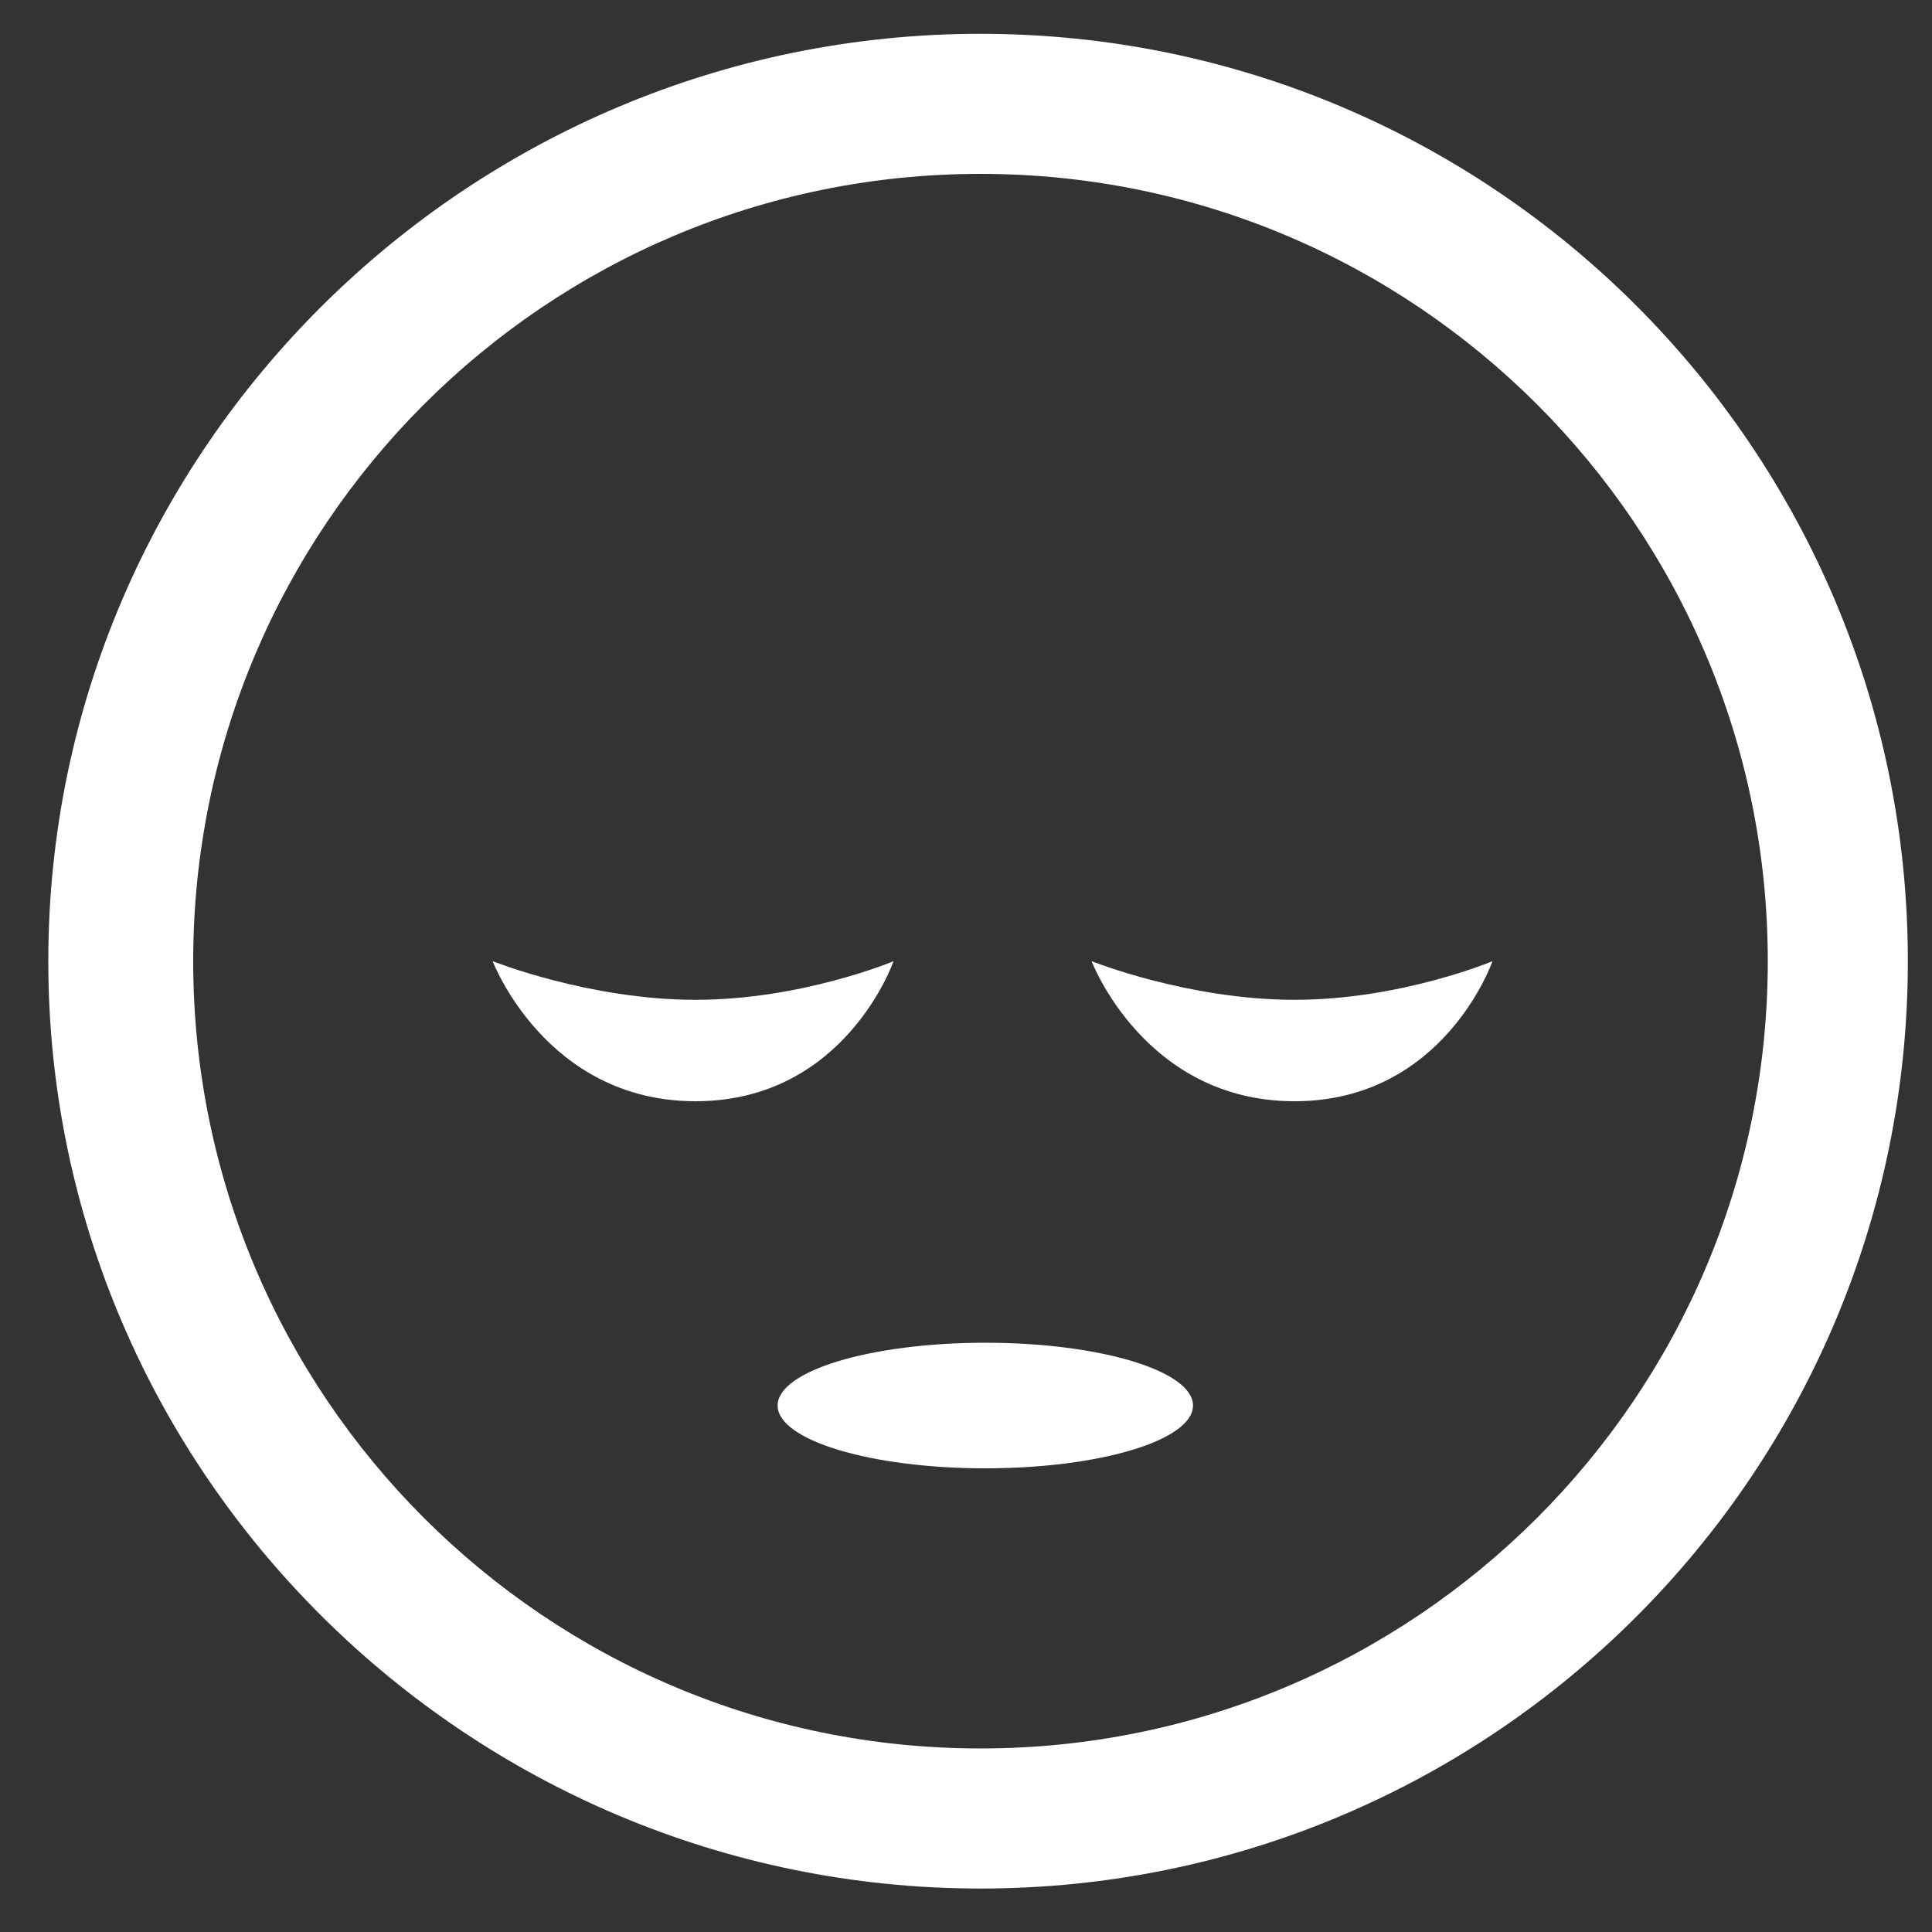 <?xml version="1.0" encoding="utf-8"?>
<!-- Generator: Adobe Illustrator 24.3.0, SVG Export Plug-In . SVG Version: 6.00 Build 0)  -->
<svg version="1.1" id="レイヤー_1" xmlns="http://www.w3.org/2000/svg" xmlns:xlink="http://www.w3.org/1999/xlink" x="0px"
	 y="0px" viewBox="0 0 40 40" style="enable-background:new 0 0 40 40;" xml:space="preserve">
<rect x="0" y="0" width="40" height="40" fill="#333333" stroke="none"/>
<style type="text/css">
	.st0{fill:#FFFFFF;}
</style>
<g>
	<path class="st0" d="M20.3,39.1C9.7,39.1,1,30.5,1,19.9S9.7,0.7,20.3,0.7s19.2,8.6,19.2,19.2S30.9,39.1,20.3,39.1z M20.3,3.6
		c-9,0-16.3,7.3-16.3,16.3c0,9,7.3,16.3,16.3,16.3c9,0,16.3-7.3,16.3-16.3C36.6,10.9,29.3,3.6,20.3,3.6z"/>
	<path class="st0" d="M10.2,19.9c0,0,2,0.8,4.2,0.8s4.1-0.8,4.1-0.8s-1,2.9-4.1,2.9S10.2,19.9,10.2,19.9z"/>
	<path class="st0" d="M22.6,19.9c0,0,2,0.8,4.2,0.8s4.1-0.8,4.1-0.8s-1,2.9-4.1,2.9S22.6,19.9,22.6,19.9z"/>
	<ellipse class="st0" cx="20.4" cy="29.1" rx="4.3" ry="1.3"/>
</g>
</svg>
